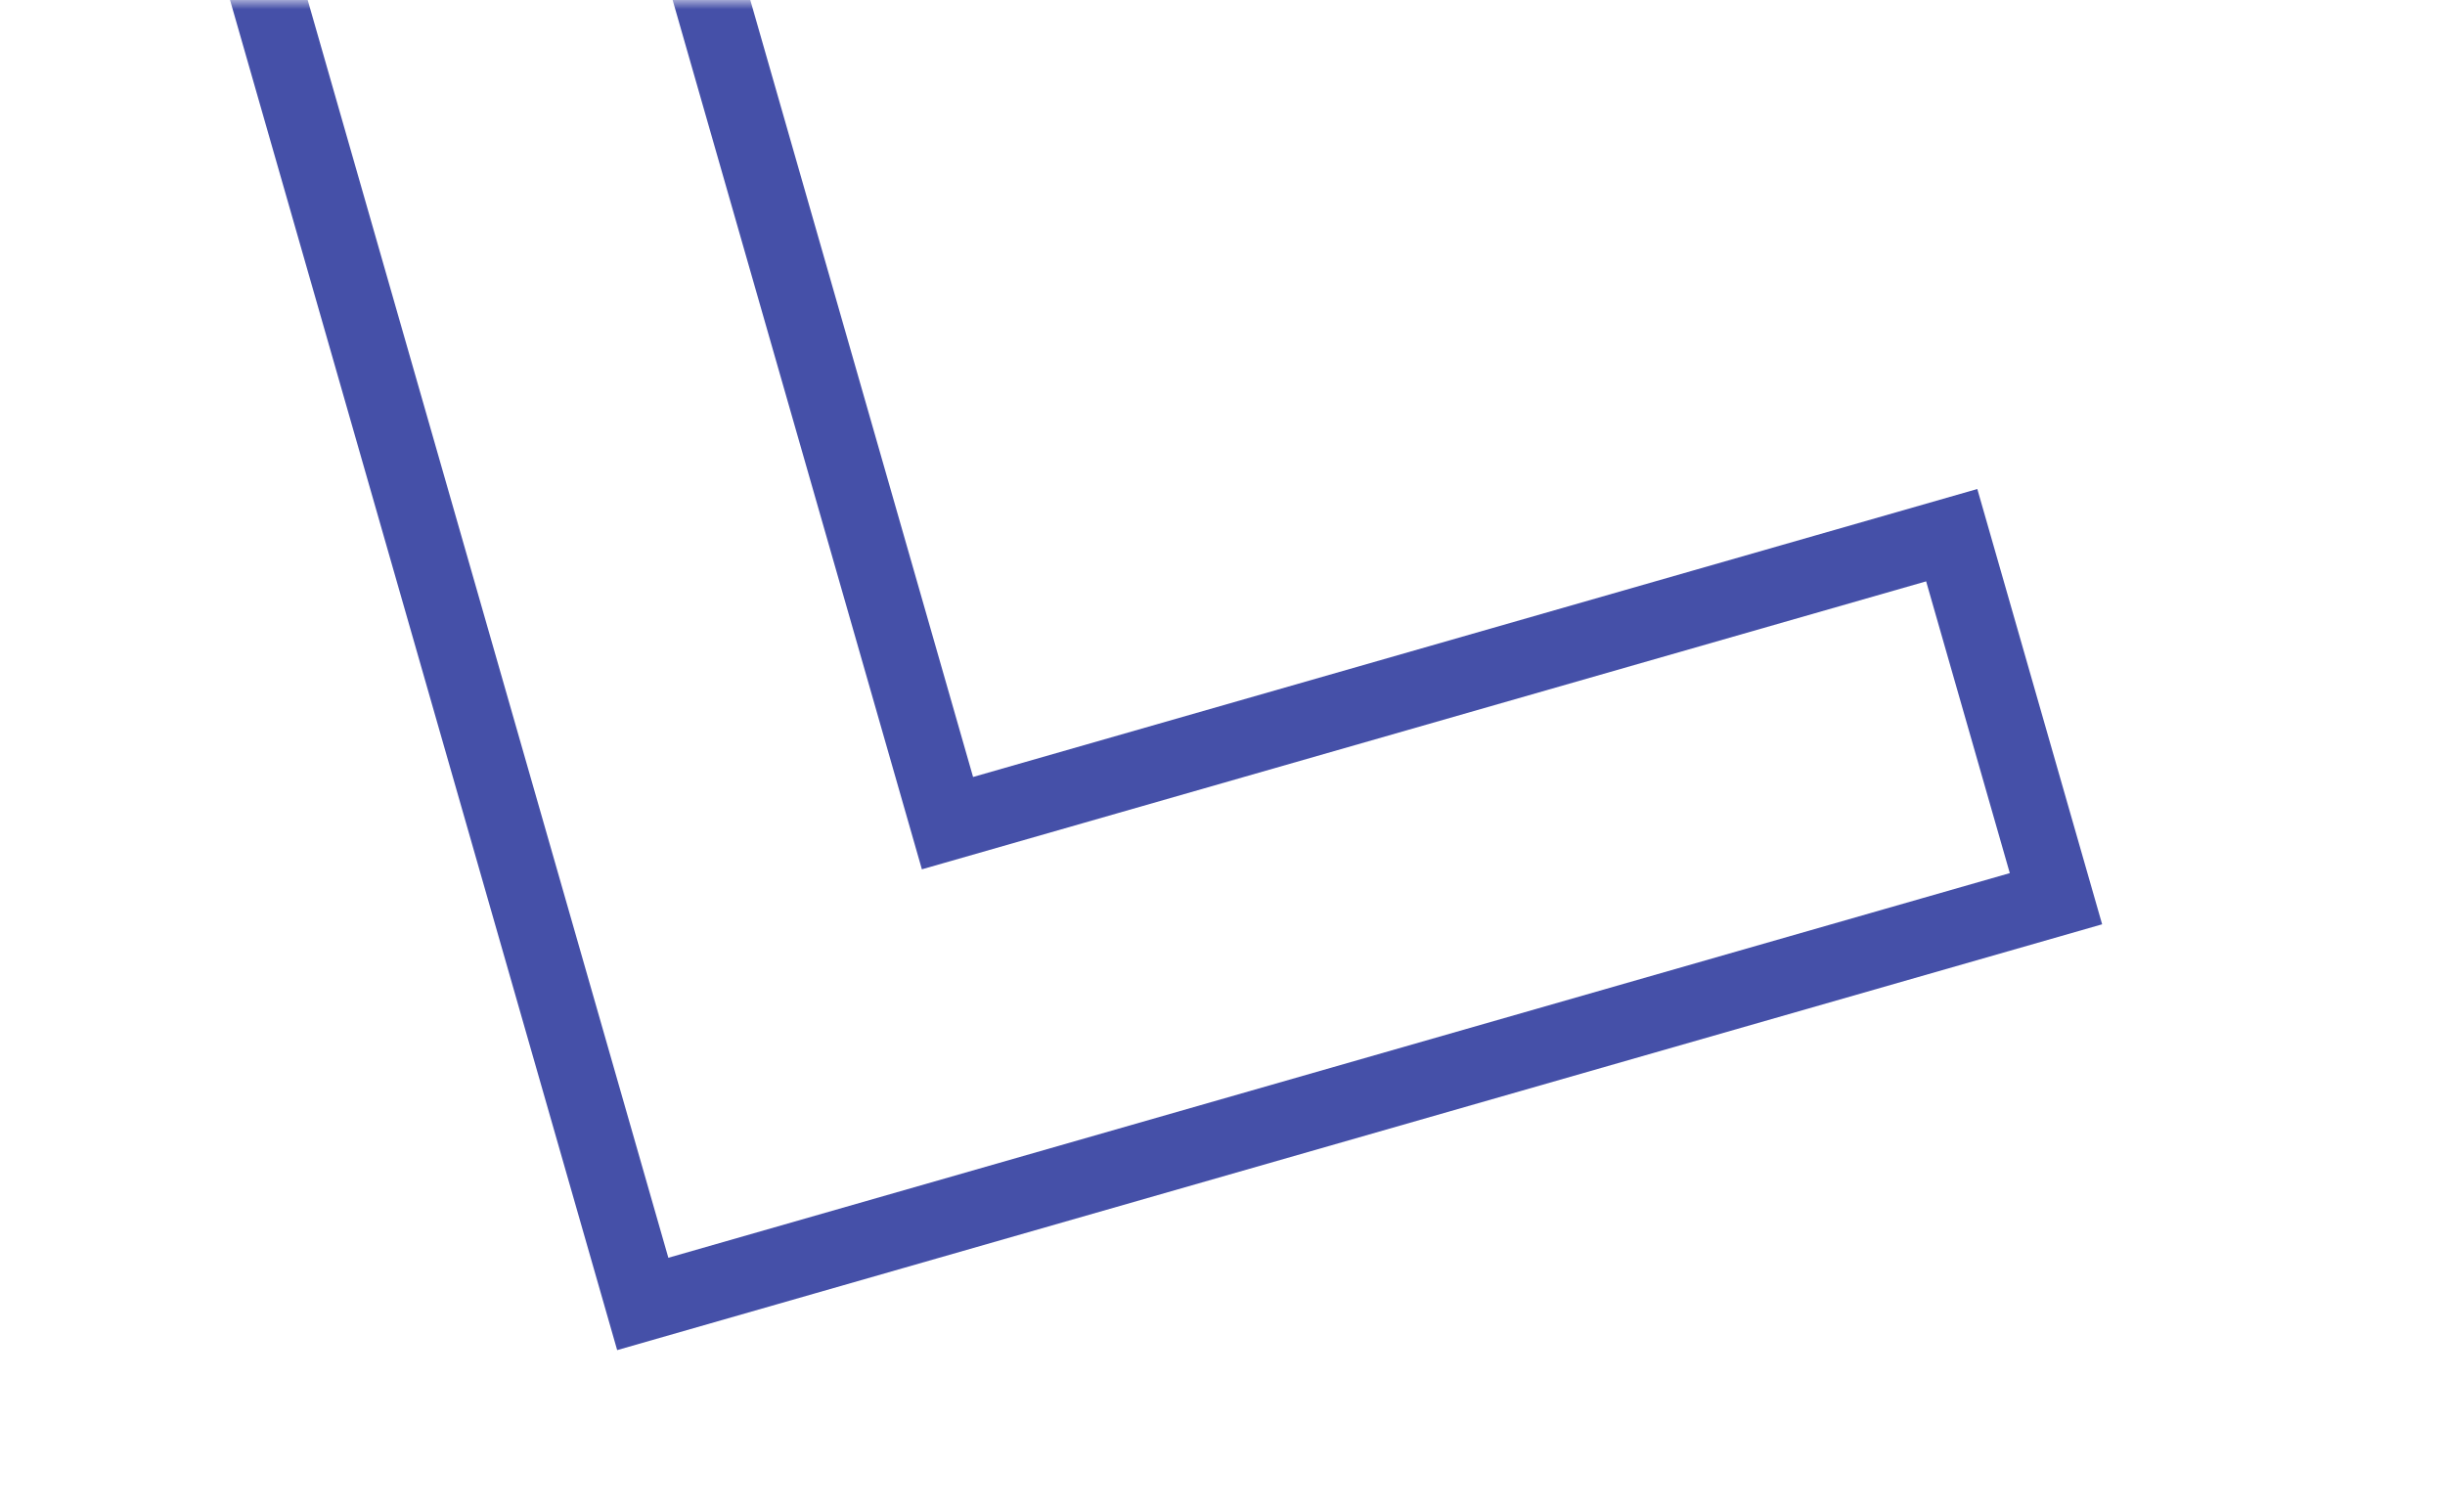 <?xml version="1.0" encoding="UTF-8"?> <svg xmlns="http://www.w3.org/2000/svg" width="131" height="81" viewBox="0 0 131 81" fill="none"> <mask id="mask0" mask-type="alpha" maskUnits="userSpaceOnUse" x="0" y="0" width="131" height="81"> <rect width="131" height="81" fill="#C4C4C4"></rect> </mask> <g mask="url(#mask0)"> <path d="M34.438 69.863L4 -36.288L25.912 -42.571L50.765 44.103L104.571 28.674L110.156 48.151L34.438 69.863Z" stroke="#4550A8" stroke-width="4"></path> </g> </svg> 
